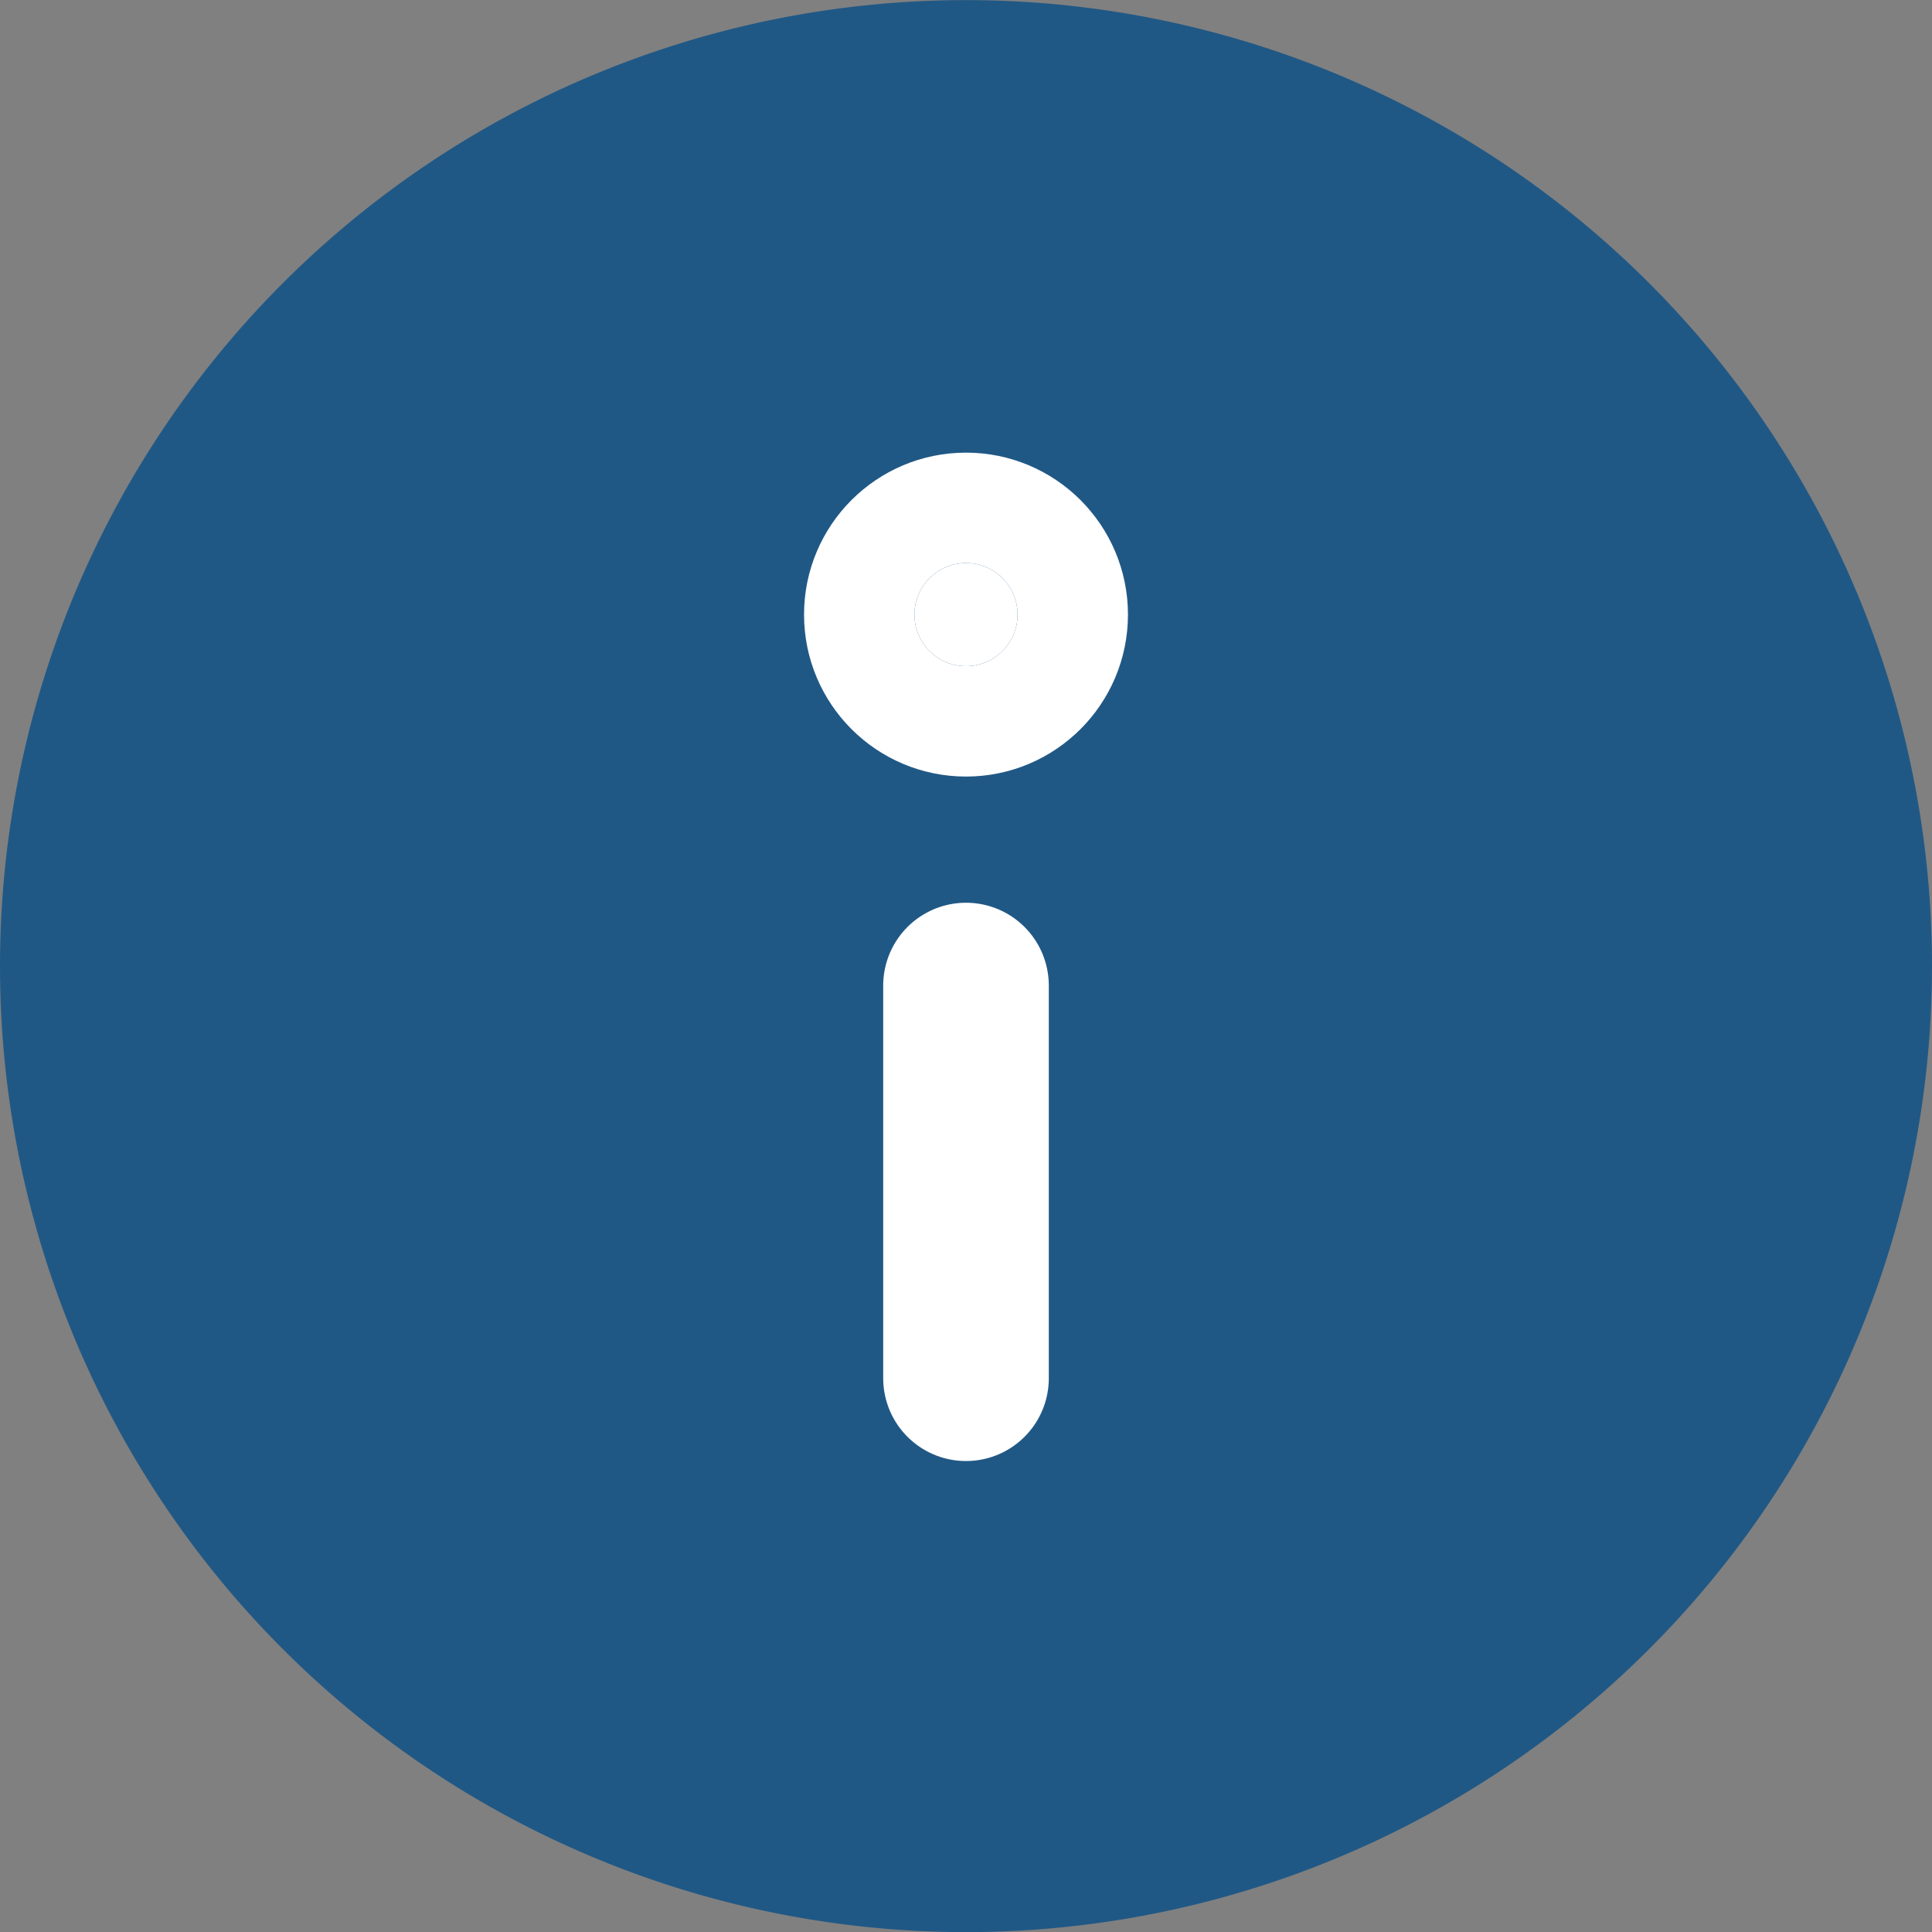 <svg xmlns="http://www.w3.org/2000/svg" width="17.5" height="17.501" viewBox="0 0 17.5 17.501">
  <rect x="0" y="0" width="17.5" height="17.501" fill="#808080" stroke="none"/>
  <g id="Group_5423" data-name="Group 5423" transform="translate(-1242.25 -895.688)">
    <path id="Path_2283" data-name="Path 2283" d="M8.751,9.928m0,6.823a8,8,0,1,0-8-8A8,8,0,0,0,8.751,16.751Z" transform="translate(1242.249 895.688)" fill="#205885" stroke="#205885" stroke-linecap="round" stroke-linejoin="round" stroke-width="1.5"/>
    <path id="Path_2282" data-name="Path 2282" d="M6.751,6.883V10.44" transform="translate(1244.249 897.732)" fill="#205885" stroke="#fff" stroke-linecap="round" stroke-linejoin="round" stroke-width="1.5"/>
    <g id="Ellipse_6" data-name="Ellipse 6" transform="translate(1250.533 900.788)" fill="#fff" stroke="#fff" stroke-linecap="round" stroke-linejoin="round" stroke-width="1">
      <circle cx="0.467" cy="0.467" r="0.467" stroke="none"/>
      <circle cx="0.467" cy="0.467" r="0.967" fill="none"/>
    </g>
  </g>
</svg>
